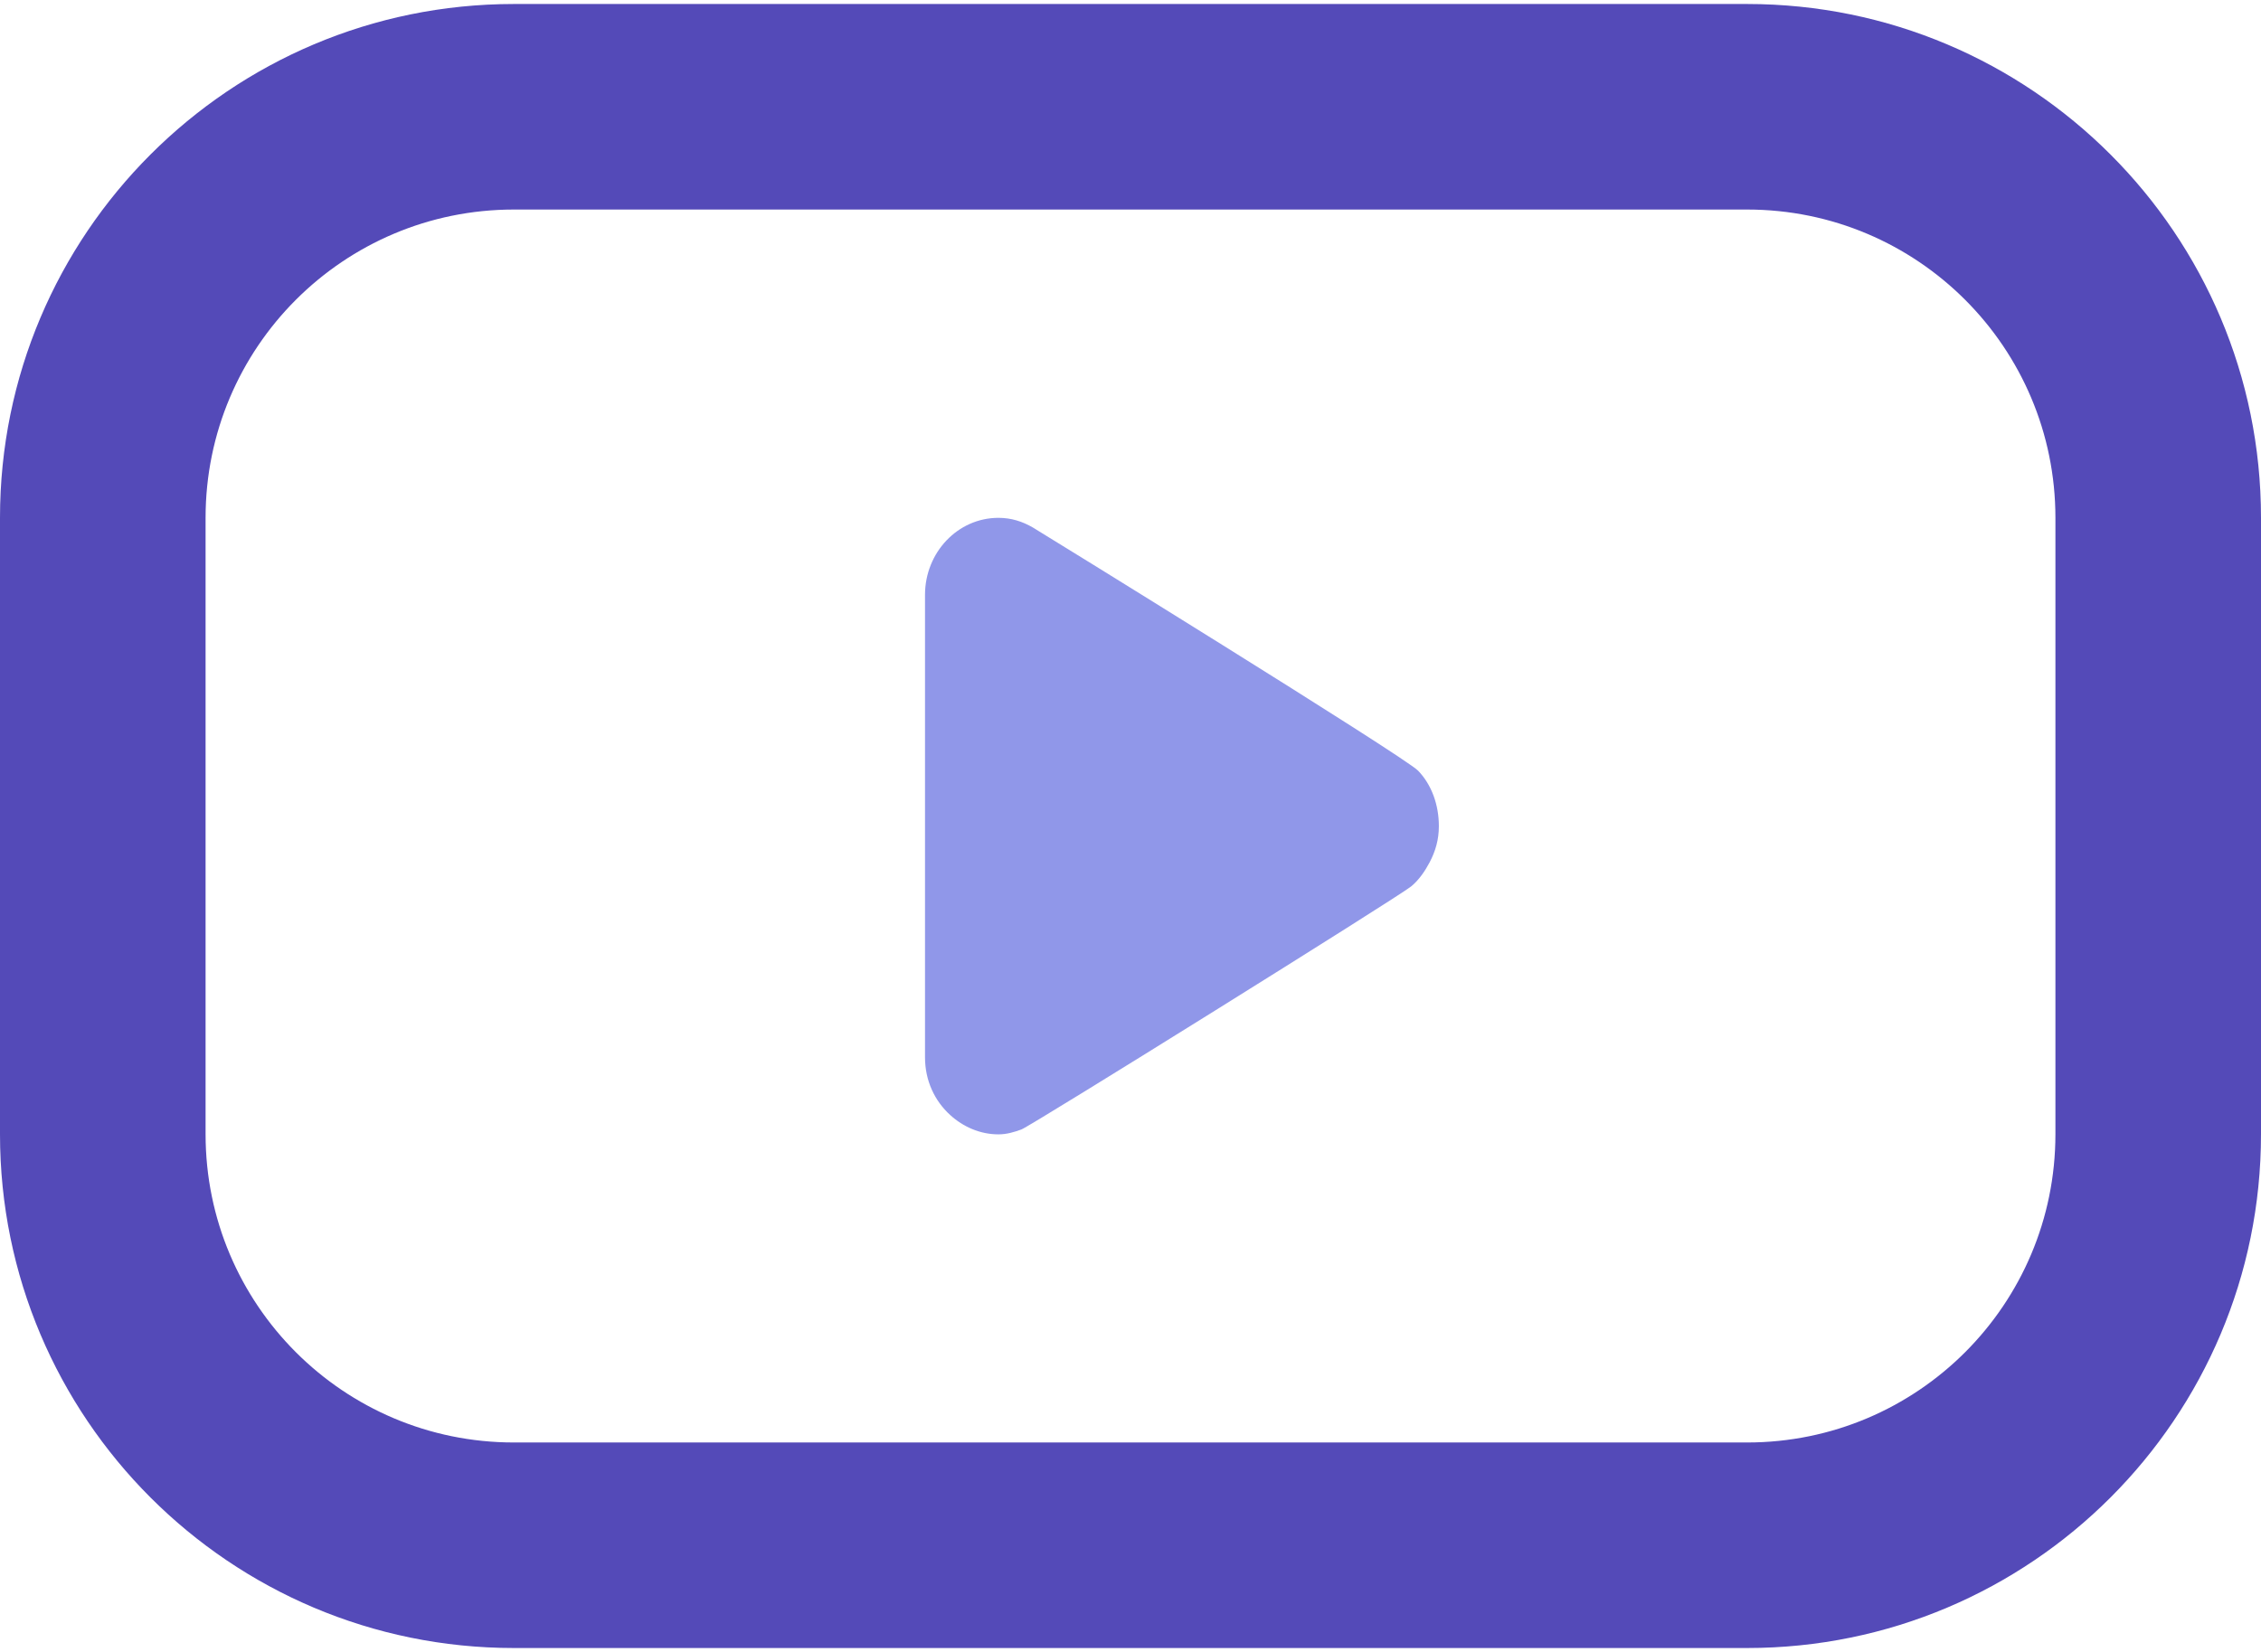 <svg xmlns="http://www.w3.org/2000/svg" width="26" height="19" viewBox="0 0 26 19" fill="none"><path fill-rule="evenodd" clip-rule="evenodd" d="M0 5.955C0 2.692 2.646 0.046 5.909 0.046H20.091C23.354 0.046 26 2.692 26 5.955V13.046C26 16.309 23.354 18.955 20.091 18.955H5.909C2.646 18.955 0 16.309 0 13.046V5.955ZM5.909 2.41C3.951 2.41 2.364 3.997 2.364 5.955V13.046C2.364 15.004 3.951 16.591 5.909 16.591H20.091C22.049 16.591 23.636 15.004 23.636 13.046V5.955C23.636 3.997 22.049 2.41 20.091 2.41H5.909Z" fill="#544AB8"></path><path d="M11.481 5.956C11.628 5.956 11.756 5.997 11.877 6.067C11.945 6.106 16.156 8.705 16.308 8.865C16.462 9.025 16.546 9.256 16.546 9.502C16.546 9.658 16.507 9.79 16.44 9.918C16.386 10.02 16.317 10.121 16.229 10.194C16.085 10.313 11.85 12.954 11.745 12.991C11.659 13.022 11.577 13.047 11.481 13.047C11.27 13.047 11.075 12.96 10.927 12.825C10.748 12.663 10.637 12.429 10.637 12.161C10.637 11.918 10.637 7.084 10.637 6.842C10.637 6.353 11.015 5.956 11.481 5.956Z" fill="#9097E9"></path></svg>